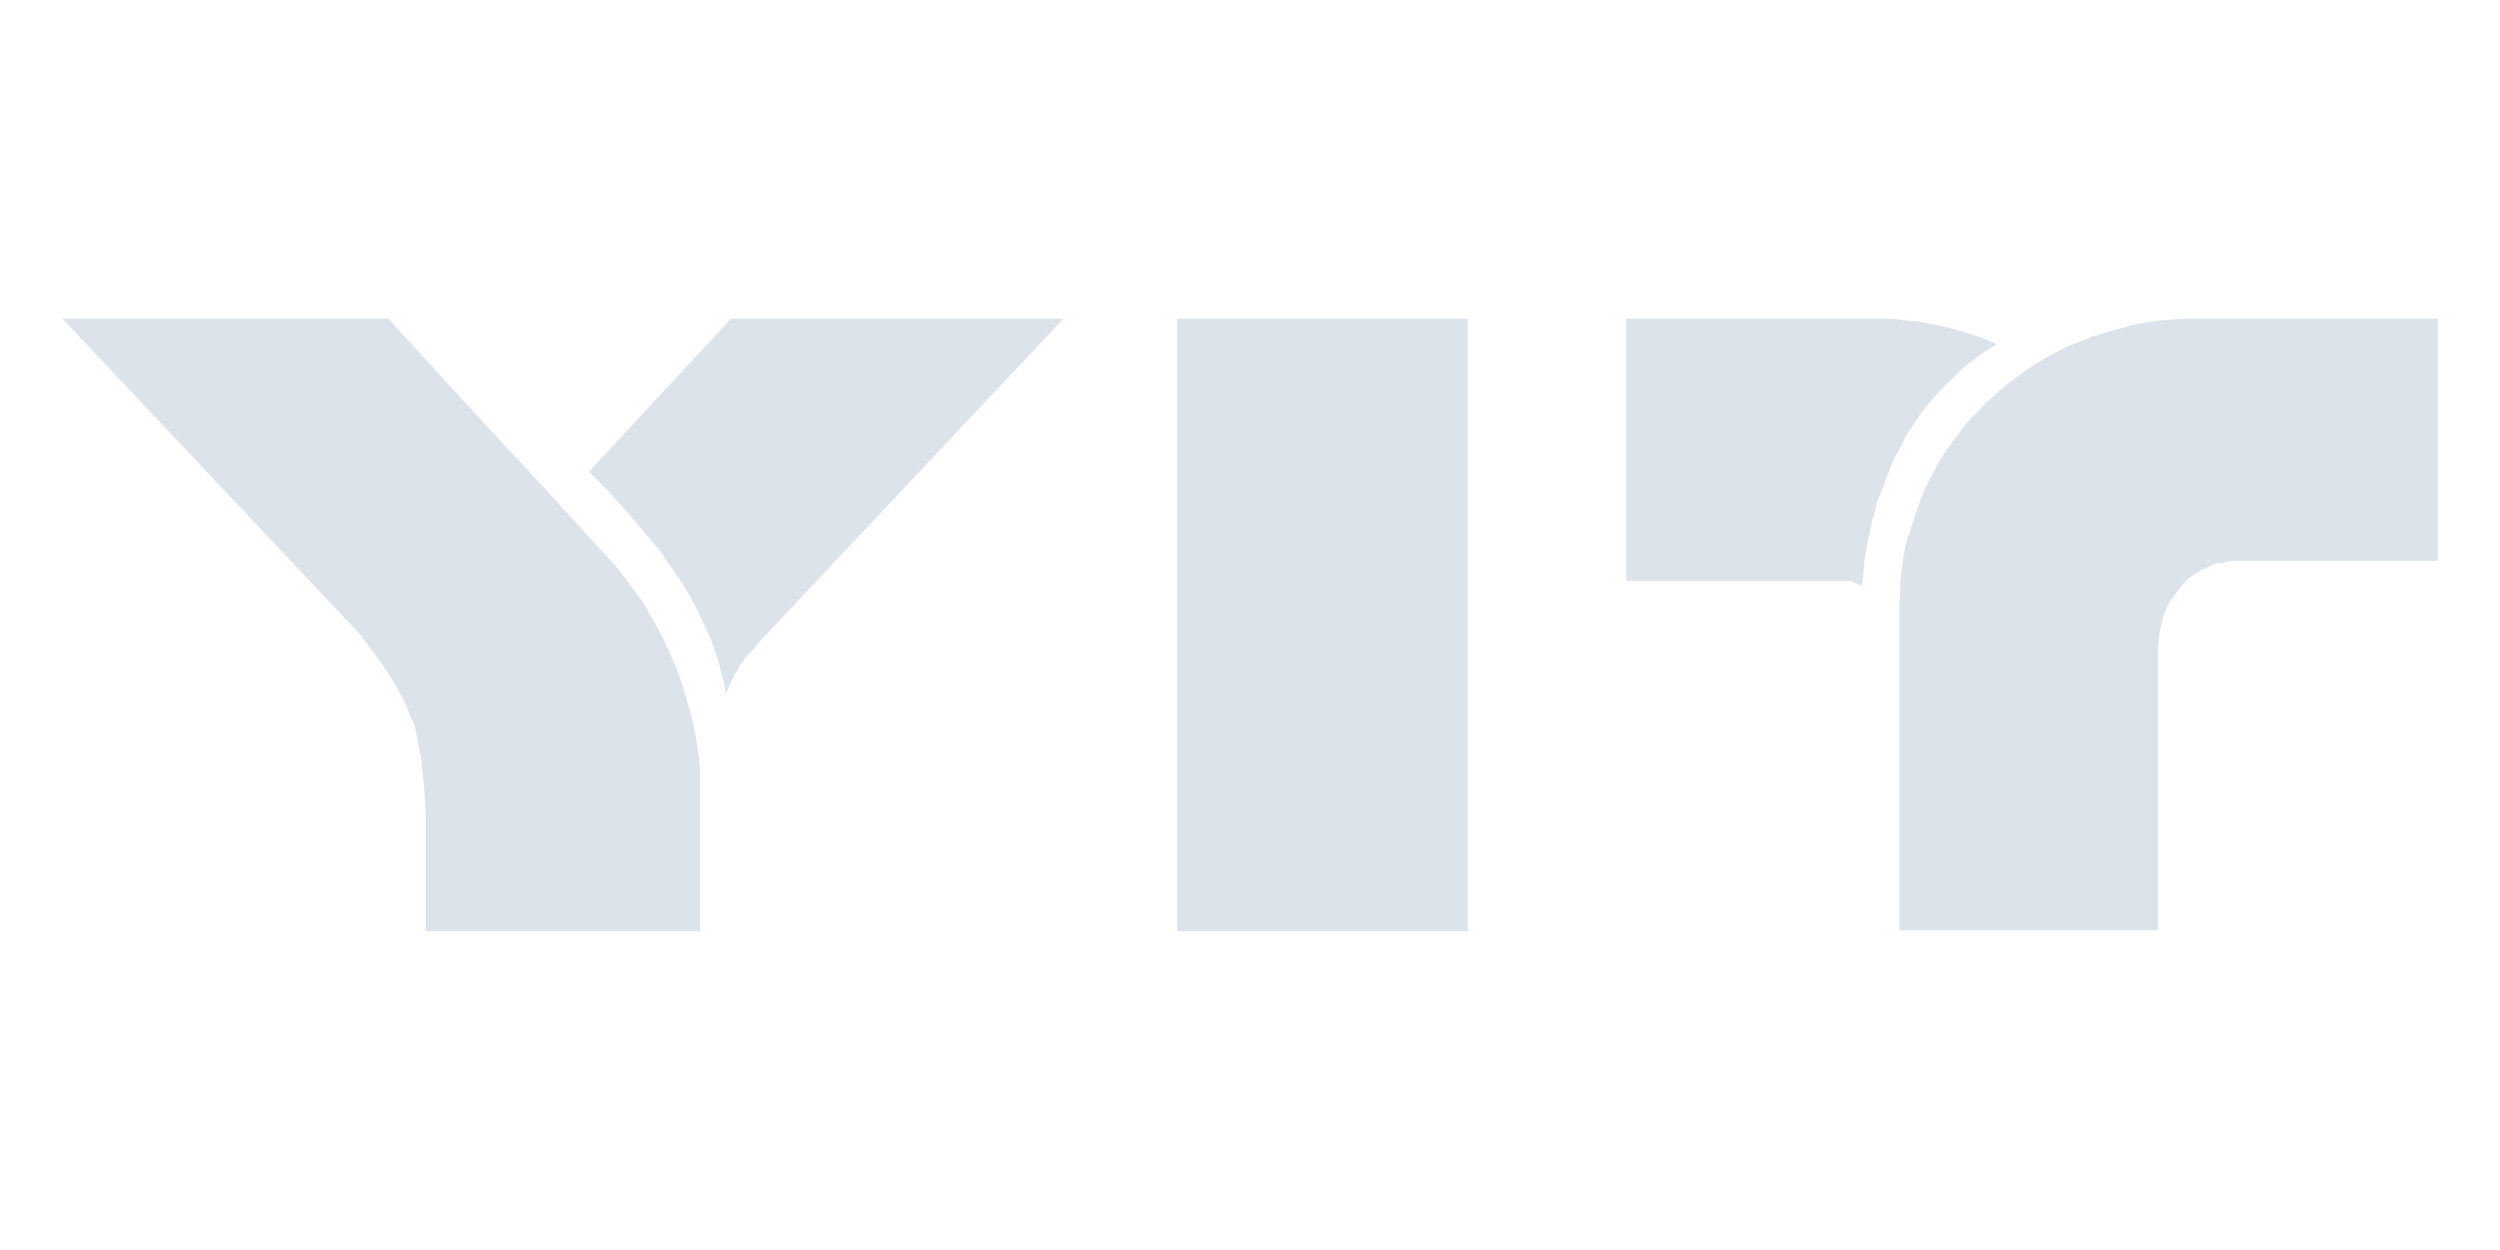 <?xml version="1.0" encoding="UTF-8" standalone="no"?>
<!DOCTYPE svg PUBLIC "-//W3C//DTD SVG 1.1//EN" "http://www.w3.org/Graphics/SVG/1.1/DTD/svg11.dtd">
<svg width="100%" height="100%" viewBox="0 0 2000 1000" version="1.1" xmlns="http://www.w3.org/2000/svg" xmlns:xlink="http://www.w3.org/1999/xlink" xml:space="preserve" xmlns:serif="http://www.serif.com/" style="fill-rule:evenodd;clip-rule:evenodd;stroke-linejoin:round;stroke-miterlimit:2;">
    <g transform="matrix(4.222,0,0,4.225,35.288,240.223)">
        <path d="M3.485,3.497L59.741,63.12L62.847,67.255L64.228,69.151L65.436,71.046L66.644,72.942L67.679,74.837L68.542,76.561L69.232,78.284L70.095,80.352L70.613,82.247L70.958,84.487L71.476,86.727L71.648,89.14L71.993,91.897L72.166,94.654L72.338,97.928L72.338,119.468L124.281,119.468L124.281,88.968L123.935,85.521L123.418,82.247L122.728,78.973L121.865,76.044L121.002,72.942L119.966,70.013L118.759,67.255L117.551,64.498L116.17,61.914L114.79,59.501L113.409,57.089L111.856,55.021L110.475,53.125L108.922,51.057L107.369,49.334L96.843,37.789L86.316,26.416L75.79,15.043L65.263,3.497L3.485,3.497ZM130.148,3.497L103.228,32.447L107.024,36.238L110.821,40.546L114.79,45.199L116.86,47.611L117.723,48.99L118.586,50.196L120.484,52.953L122.21,55.71L123.763,58.639L125.143,61.569L126.524,64.671L127.042,66.222L127.559,67.772L128.077,69.496L128.422,71.046L128.94,72.77L129.112,74.493L130.32,72.08L130.666,71.046L131.356,70.185L131.701,69.323L132.391,68.462L133.254,67.255L134.462,66.049L135.67,64.498L138.776,61.224L193.134,3.497L130.148,3.497ZM214.705,3.497L214.705,119.468L269.753,119.468L269.753,3.497L214.705,3.497ZM299.78,3.497L299.78,53.125L342.403,53.125L343.094,53.47L343.784,53.815L344.474,53.987L344.819,50.368L344.992,48.645L345.337,46.749L346.027,43.475L346.372,41.752L346.89,40.029L347.235,38.306L347.925,36.755L349.133,33.481L350.341,30.379L352.067,27.277L352.757,25.727L353.62,24.348L354.483,23.142L355.518,21.591L356.554,20.212L358.624,17.8L359.832,16.594L360.868,15.387L362.076,14.353L363.284,13.147L364.664,11.941L365.872,11.079L367.253,10.045L368.633,9.184L370.014,8.322L367.598,7.288L365.182,6.427L362.766,5.737L360.35,5.048L357.762,4.531L355.346,4.014L352.757,3.842L350.169,3.497L299.78,3.497ZM405.735,3.497L403.146,3.67L400.558,3.842L398.142,4.187L395.726,4.704L393.137,5.393L390.722,6.082L388.306,6.771L385.89,7.805L383.474,8.667L381.23,9.873L378.987,11.079L376.744,12.458L374.673,13.836L372.602,15.387L370.531,17.11L368.633,18.834L367.598,19.695L366.735,20.729L365.009,22.452L363.284,24.52L362.593,25.554L361.731,26.588L360.177,28.828L358.797,31.068L357.589,33.309L356.381,35.721L355.863,36.927L355.346,38.306L354.483,40.891L353.62,43.475L352.757,46.233L352.239,48.99L352.067,50.54L351.894,51.919L351.722,53.298L351.722,54.676L351.549,57.778L351.549,119.296L400.558,119.296L400.558,65.532L400.73,63.981L400.903,62.603L401.248,61.224L401.421,60.363L401.593,59.673L401.938,58.984L402.111,58.295L402.801,57.089L403.664,55.882L404.527,54.676L405.39,53.642L406.425,52.608L407.633,51.747L408.151,51.574L408.668,51.057L410.049,50.54L411.429,49.851L412.982,49.679L414.363,49.334L453.535,49.334L453.535,3.497L405.735,3.497Z" style="fill:rgb(220,227,234);"/>
    </g>
</svg>
